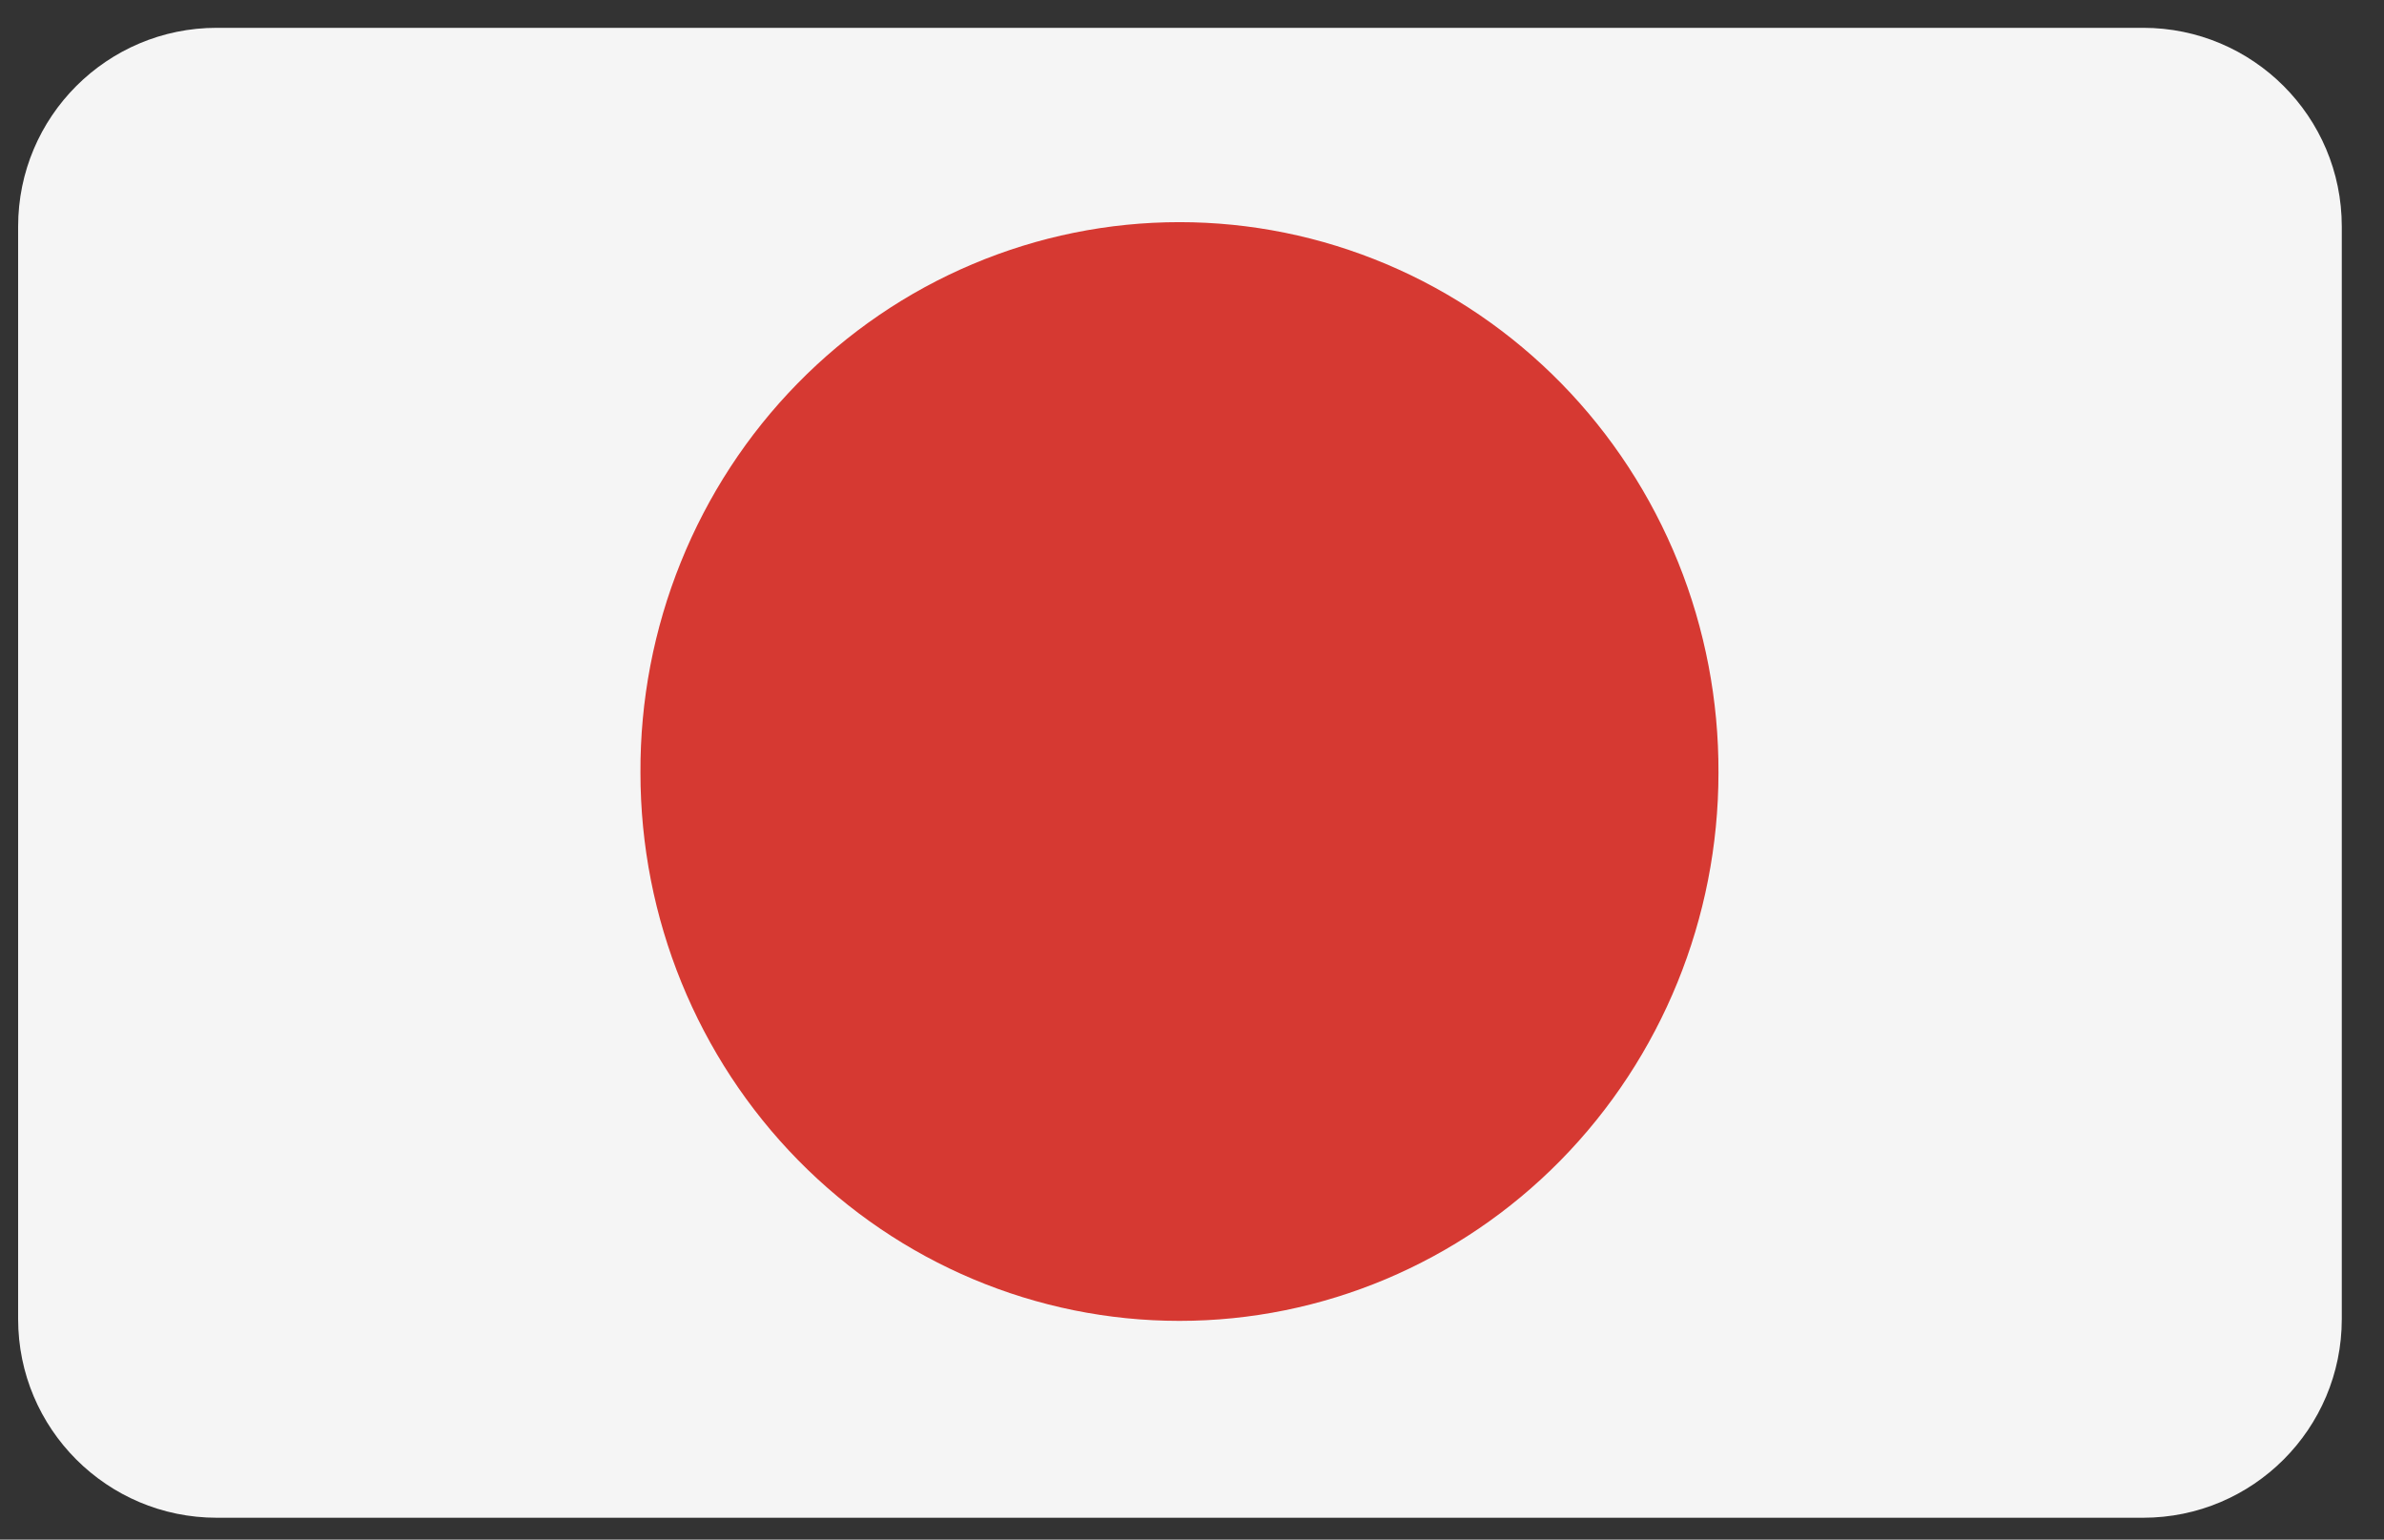 <svg width="48" height="31" viewBox="0 0 48 31" fill="none" xmlns="http://www.w3.org/2000/svg">
<rect x="0" y="0" width="48" height="31" fill="#333333" stroke="none"/>
<path d="M43.15 0.56H4.365C2.156 0.56 0.365 2.35 0.365 4.56V26.56C0.365 28.769 2.156 30.56 4.365 30.56H43.15C45.359 30.56 47.15 28.769 47.15 26.56V4.56C47.15 2.35 45.359 0.56 43.15 0.56Z" fill="#F5F5F5"/>
<path d="M34.6 15.56C34.6 18.487 33.456 21.294 31.421 23.364C29.386 25.434 26.625 26.596 23.747 26.596C20.869 26.596 18.109 25.434 16.073 23.364C14.038 21.294 12.895 18.487 12.895 15.56C12.888 14.106 13.164 12.665 13.707 11.321C14.249 9.976 15.047 8.753 16.056 7.723C17.064 6.693 18.263 5.875 19.583 5.318C20.903 4.76 22.318 4.473 23.747 4.473C25.177 4.473 26.592 4.76 27.912 5.318C29.232 5.875 30.43 6.693 31.439 7.723C32.447 8.753 33.245 9.976 33.788 11.321C34.33 12.665 34.606 14.106 34.6 15.56Z" fill="#D63932"/>
</svg>
